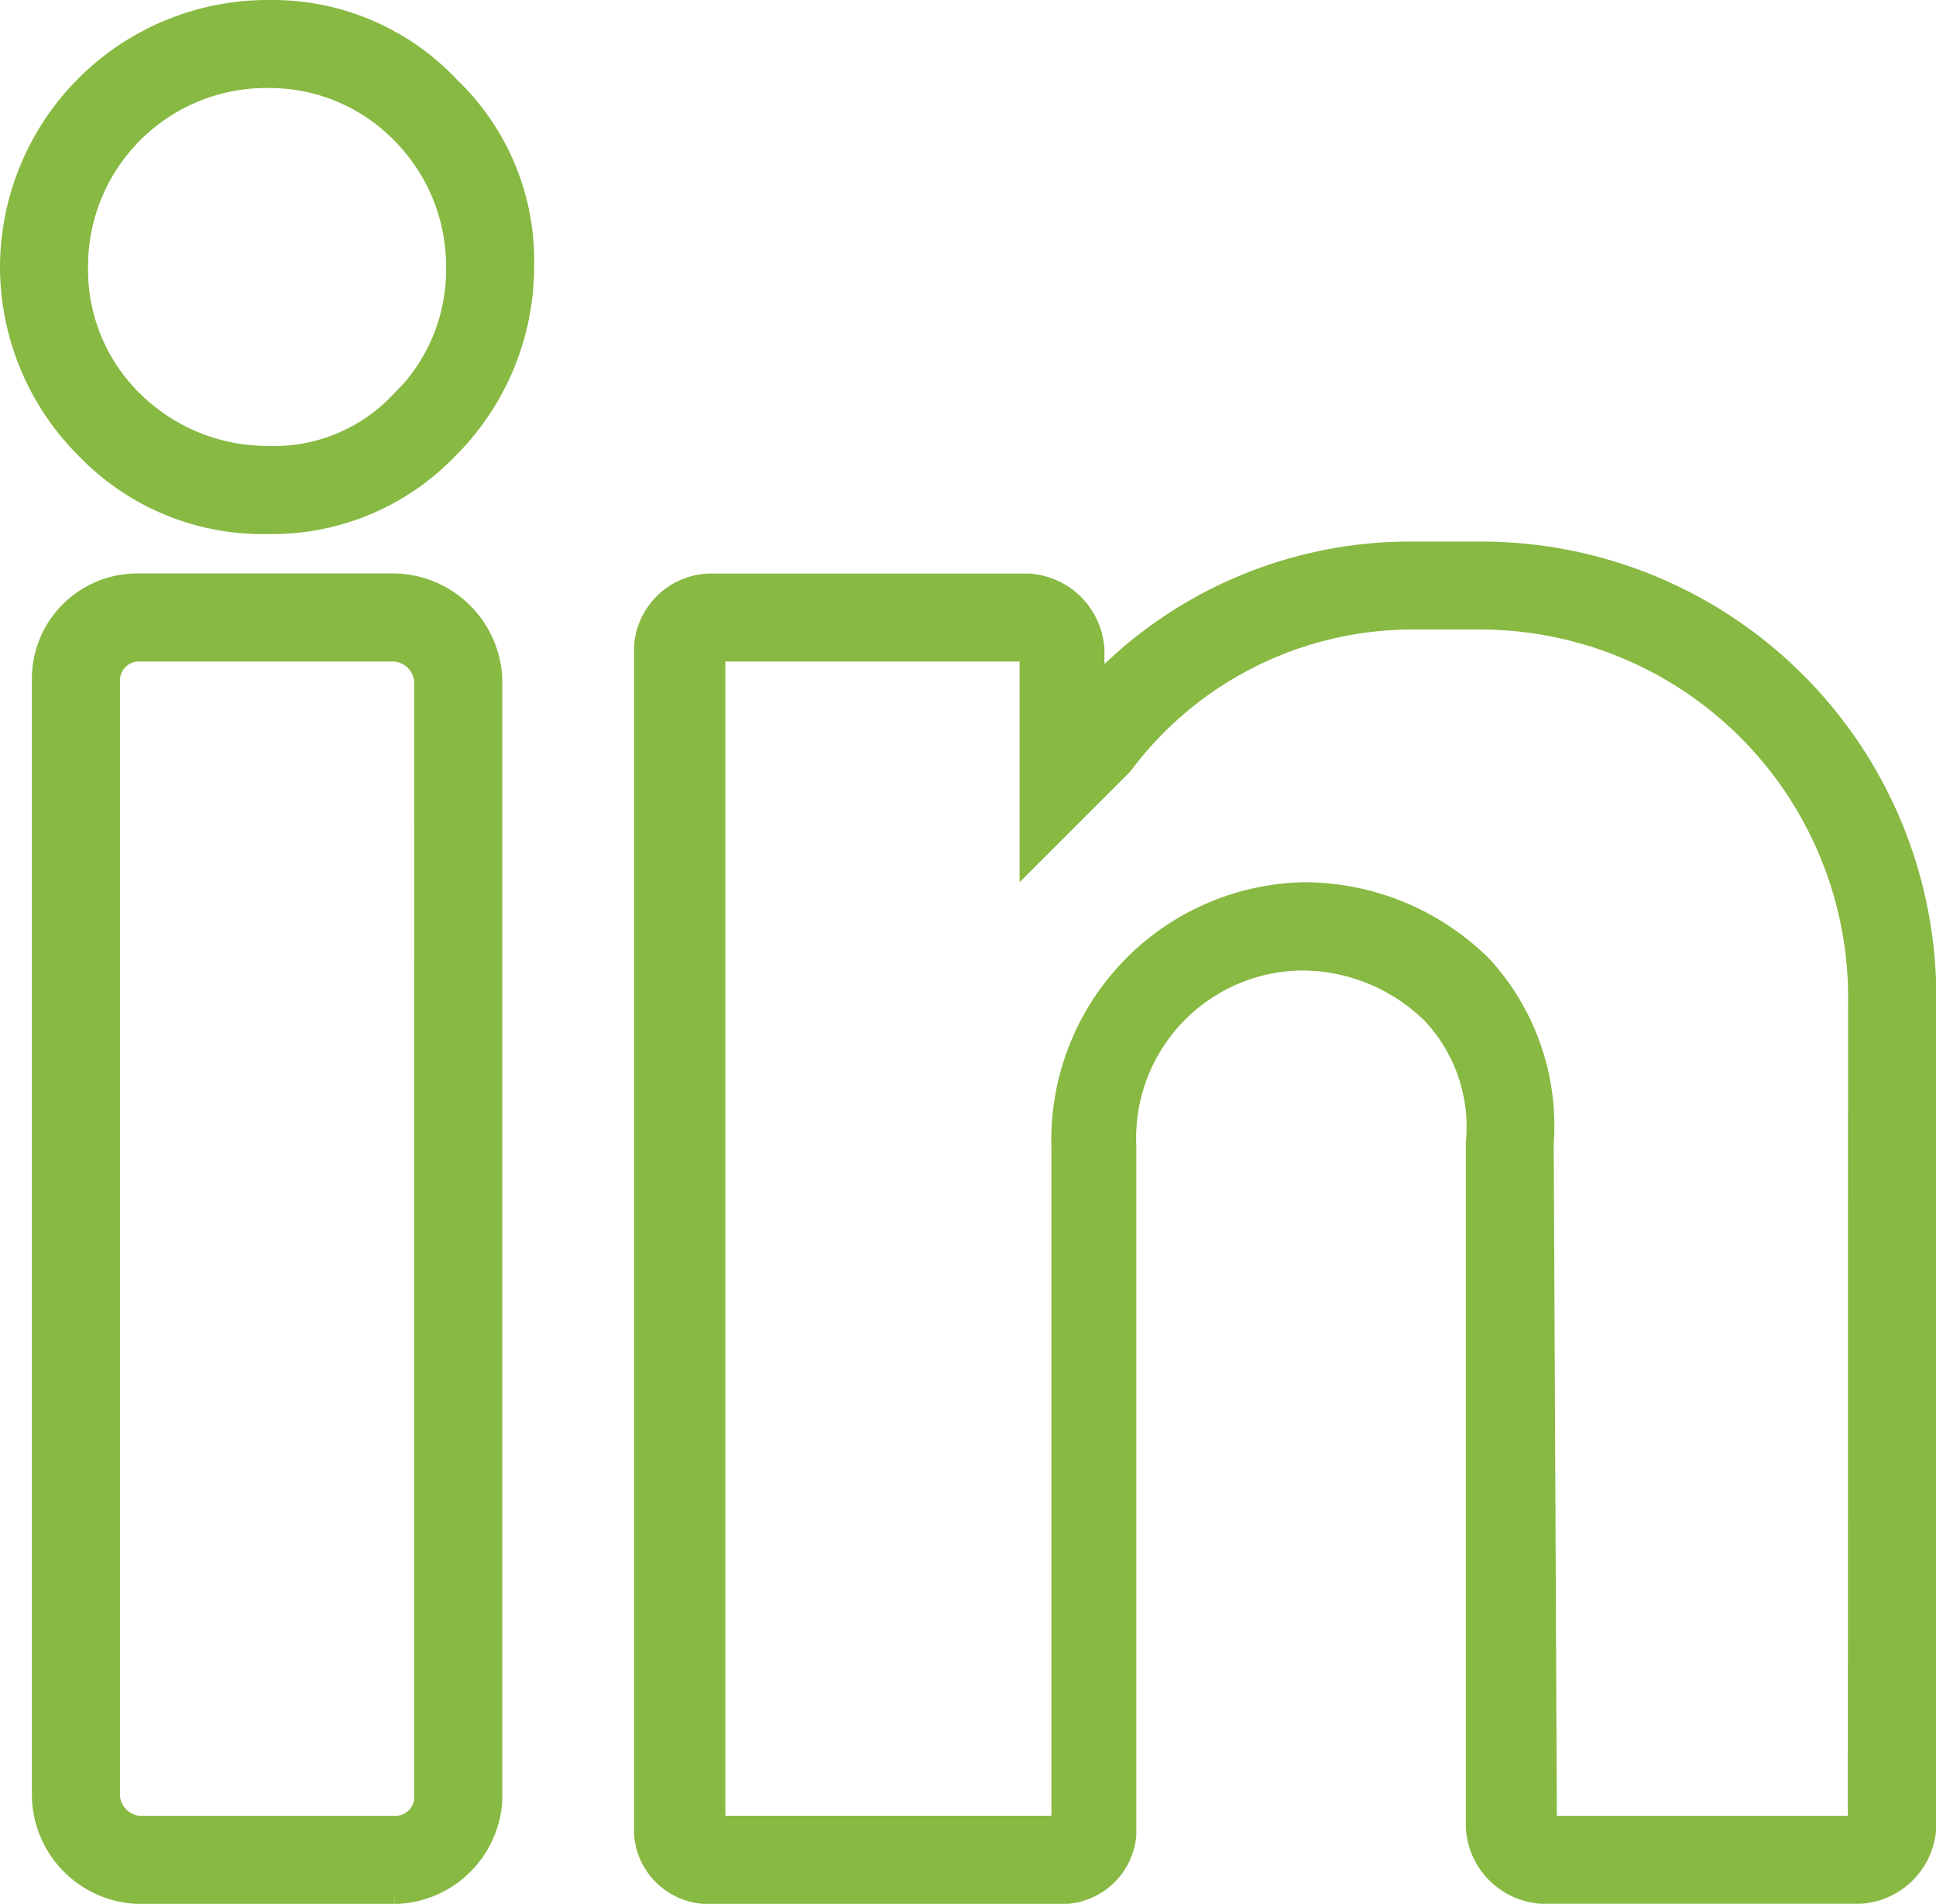<svg xmlns="http://www.w3.org/2000/svg" width="19.852" height="19.525" viewBox="0 0 19.852 19.525">
  <g id="linkedin" transform="translate(0.125 0.125)">
    <g id="Group_16748" data-name="Group 16748" transform="translate(0 0)">
      <g id="Group_16747" data-name="Group 16747">
        <path id="Path_129264" data-name="Path 129264" d="M1.646,4.267A2.621,2.621,0,0,0-1,6.881,2.62,2.62,0,0,0-.216,8.743a2.492,2.492,0,0,0,1.83.751h.065a2.476,2.476,0,0,0,1.764-.751,2.62,2.62,0,0,0,.784-1.862,2.441,2.441,0,0,0-.751-1.83A2.473,2.473,0,0,0,1.646,4.267Zm1.34,4.018a1.8,1.8,0,0,1-1.372.555A1.983,1.983,0,0,1,.241,8.285a1.9,1.9,0,0,1-.588-1.4A1.952,1.952,0,0,1,1.646,4.92a1.906,1.906,0,0,1,1.34.555,1.953,1.953,0,0,1,.588,1.4A1.9,1.9,0,0,1,2.986,8.285Z" transform="translate(1 -4.267)" fill="#88b943" stroke="#88b943" stroke-width="0.25"/>
        <path id="Path_129265" data-name="Path 129265" d="M11.127,157.867H8.48a.956.956,0,0,0-.947.98v11.435a1,1,0,0,0,.98.98h2.614a1,1,0,0,0,.98-.947V158.847A1,1,0,0,0,11.127,157.867Zm.327,12.448a.322.322,0,0,1-.327.294H8.513a.351.351,0,0,1-.327-.327V158.847a.322.322,0,0,1,.294-.327h2.646a.351.351,0,0,1,.327.327Z" transform="translate(-7.206 -151.986)" fill="#88b943" stroke="#88b943" stroke-width="0.25"/>
        <path id="Path_129266" data-name="Path 129266" d="M177.34,149.333h-.686a4.413,4.413,0,0,0-3.267,1.438v-.457a.7.7,0,0,0-.653-.653h-3.267a.671.671,0,0,0-.653.621v12.186a.642.642,0,0,0,.653.588h3.594a.642.642,0,0,0,.653-.588V155.41a1.844,1.844,0,0,1,1.8-1.928,1.926,1.926,0,0,1,1.372.555,1.715,1.715,0,0,1,.457,1.34V162.4a.7.7,0,0,0,.653.653h3.267a.7.7,0,0,0,.653-.653v-8.429A4.541,4.541,0,0,0,177.34,149.333Zm3.92,13.036-.033.033h-3.2l-.033-7.024a2.406,2.406,0,0,0-.621-1.8,2.57,2.57,0,0,0-1.83-.751,2.519,2.519,0,0,0-2.45,2.581V162.4H169.5V150.313h3.234l.033.033V152.4l.882-.882.033-.033a3.728,3.728,0,0,1,3.006-1.5h.686a3.9,3.9,0,0,1,3.888,3.986Z" transform="translate(-162.312 -143.779)" fill="#88b943" stroke="#88b943" stroke-width="0.25"/>
      </g>
    </g>
  </g>
</svg>
